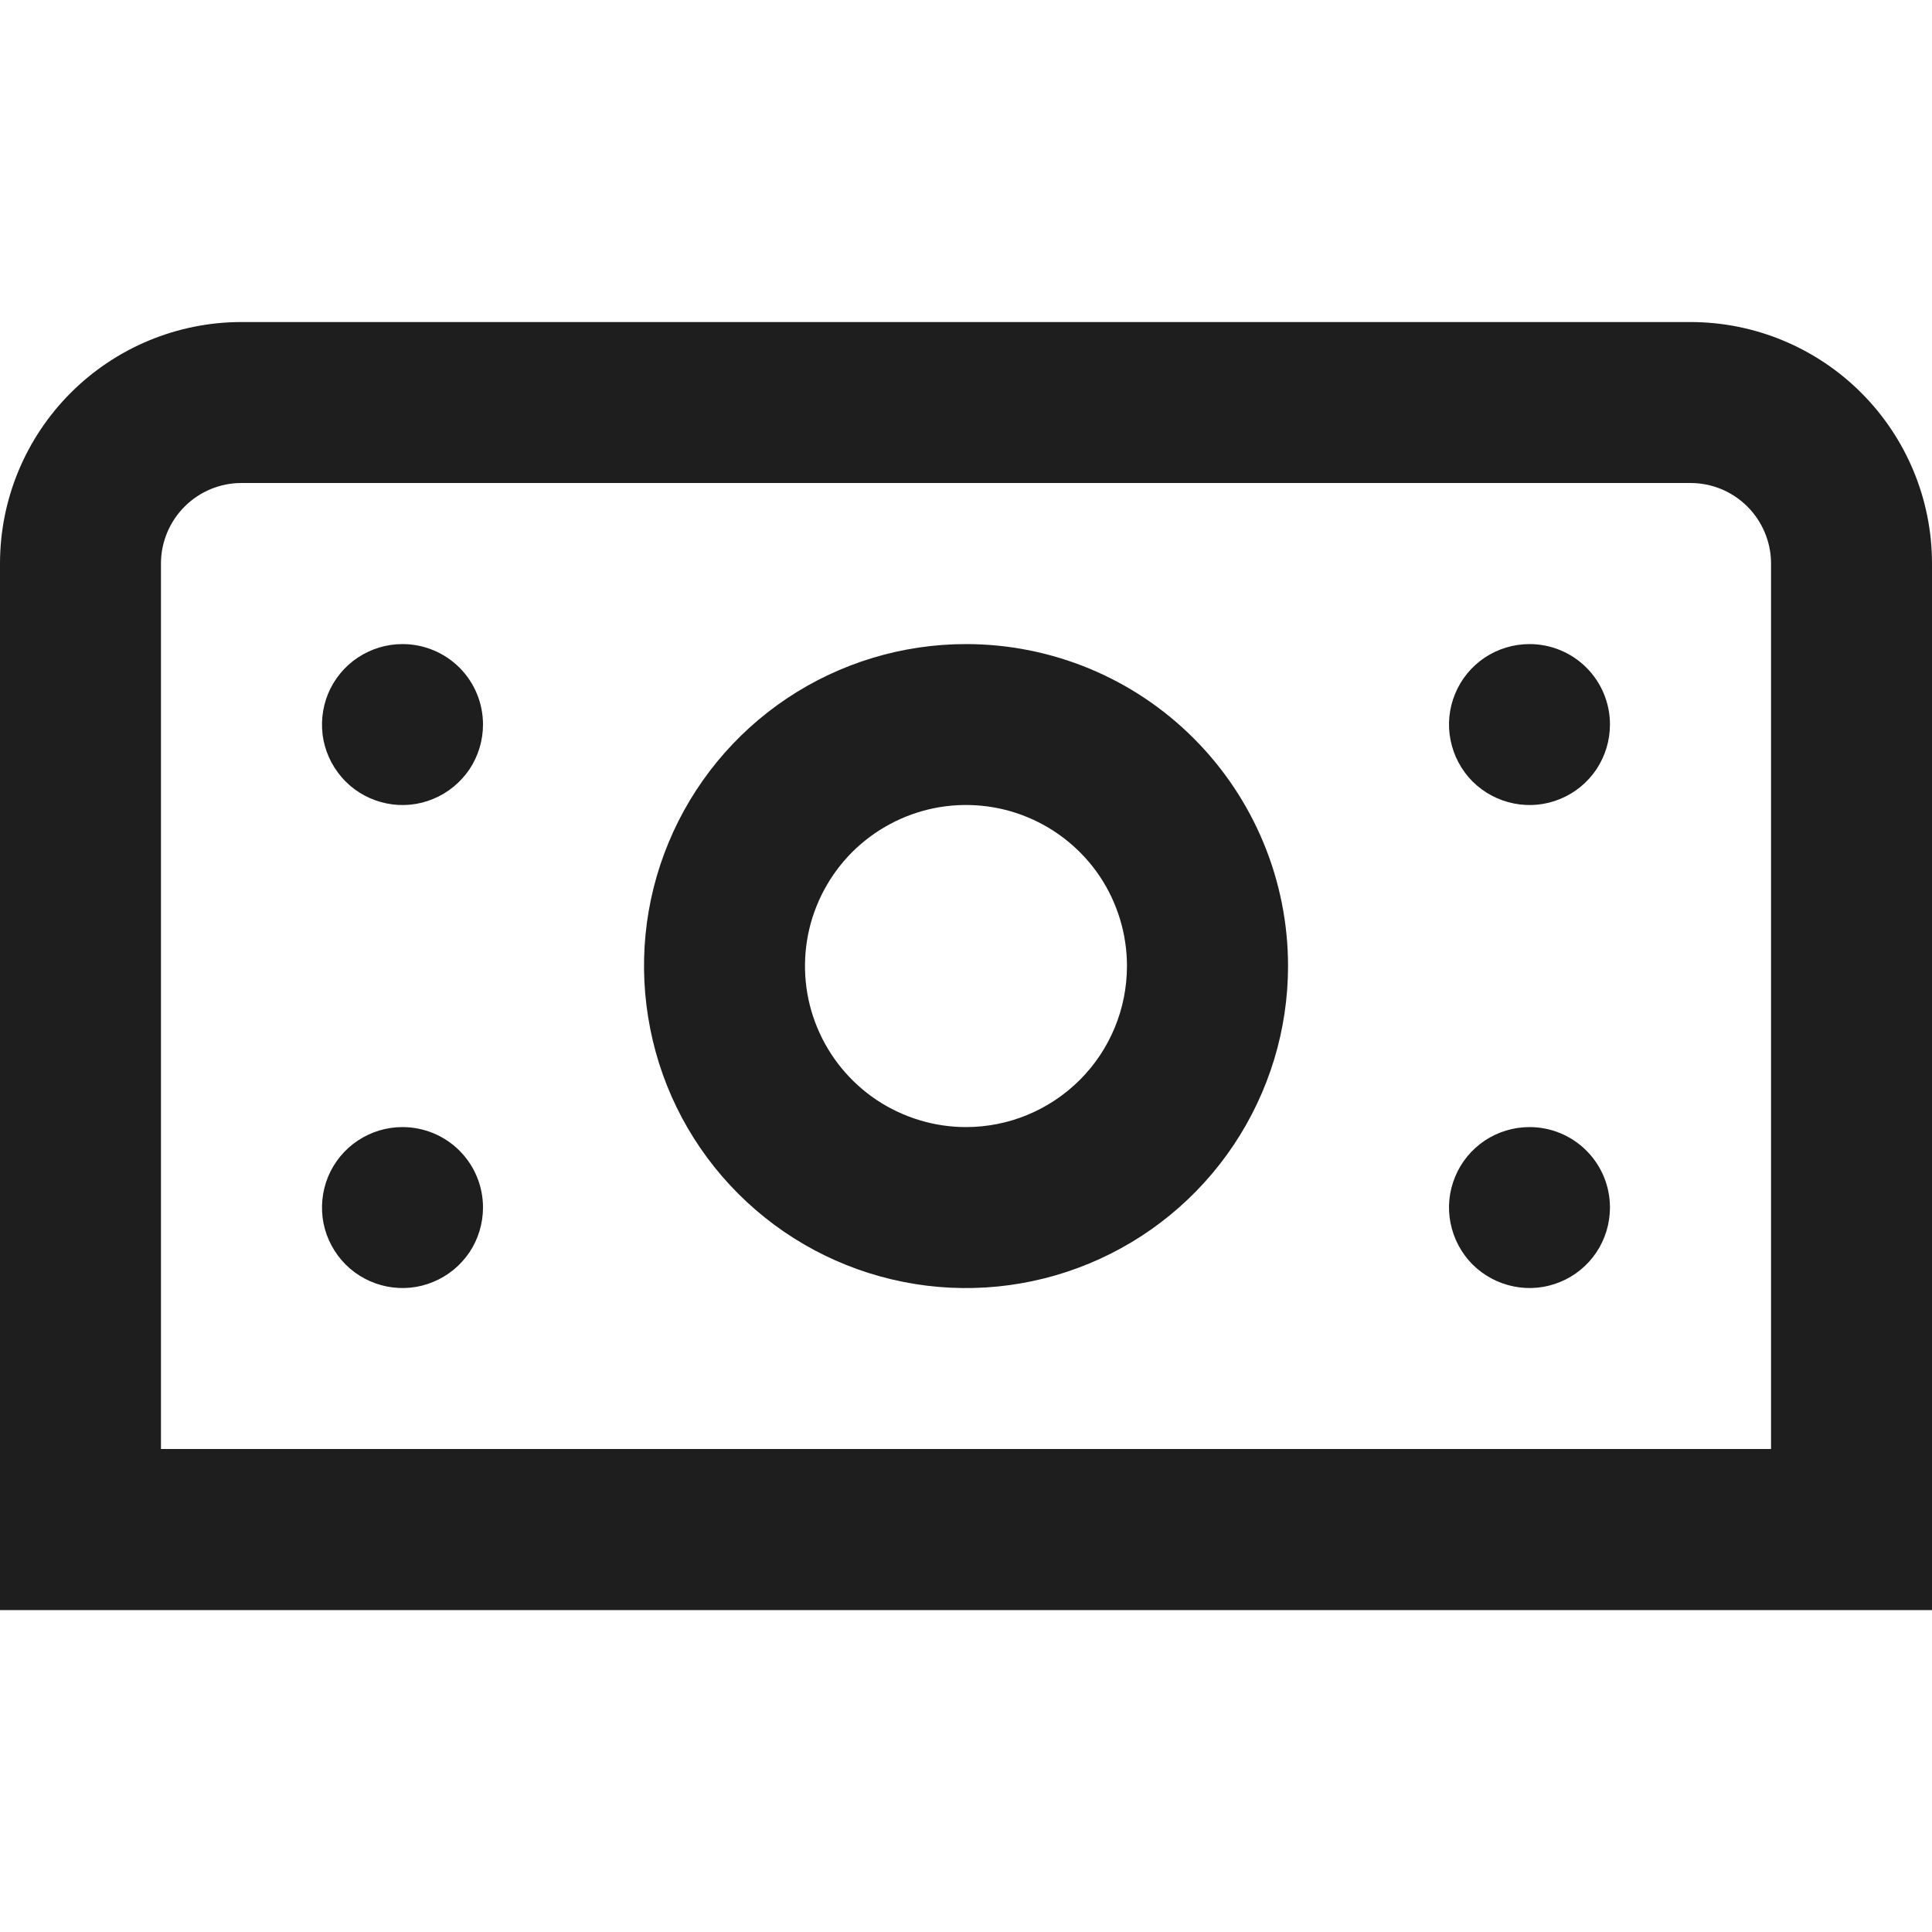 <svg width="16" height="16" viewBox="0 0 16 16" fill="none" xmlns="http://www.w3.org/2000/svg">
<g clip-path="url(#clip0_452_10427)">
<path d="M14 2.667H2C1.47 2.667 0.961 2.878 0.586 3.253C0.211 3.628 0 4.136 0 4.667L0 13.334H16V4.667C16 4.136 15.789 3.628 15.414 3.253C15.039 2.878 14.53 2.667 14 2.667ZM14.667 12H1.333V4.667C1.333 4.49 1.404 4.32 1.529 4.195C1.654 4.07 1.823 4 2 4H14C14.177 4 14.346 4.07 14.471 4.195C14.596 4.32 14.667 4.49 14.667 4.667V12ZM8 5.334C7.473 5.334 6.957 5.49 6.518 5.783C6.08 6.076 5.738 6.492 5.536 6.98C5.334 7.467 5.282 8.003 5.385 8.52C5.487 9.038 5.741 9.513 6.114 9.886C6.487 10.259 6.962 10.513 7.48 10.616C7.997 10.719 8.533 10.666 9.02 10.464C9.508 10.262 9.924 9.92 10.217 9.482C10.51 9.043 10.667 8.528 10.667 8C10.667 7.293 10.386 6.615 9.886 6.115C9.386 5.614 8.707 5.334 8 5.334ZM8 9.334C7.736 9.334 7.479 9.255 7.259 9.109C7.04 8.962 6.869 8.754 6.768 8.51C6.667 8.267 6.641 7.999 6.692 7.74C6.744 7.481 6.871 7.244 7.057 7.057C7.244 6.871 7.481 6.744 7.74 6.692C7.999 6.641 8.267 6.667 8.51 6.768C8.754 6.869 8.962 7.04 9.109 7.259C9.255 7.479 9.333 7.737 9.333 8C9.333 8.354 9.193 8.693 8.943 8.943C8.693 9.193 8.354 9.334 8 9.334ZM4 6C4 6.132 3.961 6.261 3.888 6.371C3.814 6.48 3.71 6.566 3.588 6.616C3.467 6.667 3.333 6.68 3.203 6.654C3.074 6.628 2.955 6.565 2.862 6.472C2.769 6.378 2.705 6.26 2.679 6.13C2.654 6.001 2.667 5.867 2.717 5.745C2.768 5.623 2.853 5.519 2.963 5.446C3.073 5.373 3.201 5.334 3.333 5.334C3.51 5.334 3.68 5.404 3.805 5.529C3.93 5.654 4 5.823 4 6ZM13.333 6C13.333 6.132 13.294 6.261 13.221 6.371C13.148 6.48 13.044 6.566 12.922 6.616C12.8 6.667 12.666 6.68 12.537 6.654C12.407 6.628 12.289 6.565 12.195 6.472C12.102 6.378 12.039 6.26 12.013 6.13C11.987 6.001 12 5.867 12.051 5.745C12.101 5.623 12.187 5.519 12.296 5.446C12.406 5.373 12.535 5.334 12.667 5.334C12.844 5.334 13.013 5.404 13.138 5.529C13.263 5.654 13.333 5.823 13.333 6ZM4 10C4 10.132 3.961 10.261 3.888 10.371C3.814 10.48 3.71 10.566 3.588 10.616C3.467 10.667 3.333 10.68 3.203 10.654C3.074 10.628 2.955 10.565 2.862 10.472C2.769 10.378 2.705 10.26 2.679 10.13C2.654 10.001 2.667 9.867 2.717 9.745C2.768 9.623 2.853 9.519 2.963 9.446C3.073 9.373 3.201 9.334 3.333 9.334C3.51 9.334 3.68 9.404 3.805 9.529C3.93 9.654 4 9.823 4 10ZM13.333 10C13.333 10.132 13.294 10.261 13.221 10.371C13.148 10.48 13.044 10.566 12.922 10.616C12.8 10.667 12.666 10.68 12.537 10.654C12.407 10.628 12.289 10.565 12.195 10.472C12.102 10.378 12.039 10.26 12.013 10.13C11.987 10.001 12 9.867 12.051 9.745C12.101 9.623 12.187 9.519 12.296 9.446C12.406 9.373 12.535 9.334 12.667 9.334C12.844 9.334 13.013 9.404 13.138 9.529C13.263 9.654 13.333 9.823 13.333 10Z" fill="#1E1E1E"/>
</g>
<defs>
<clipPath id="clip0_452_10427">
<rect width="16" height="16" fill="white"/>
</clipPath>
</defs>
</svg>
